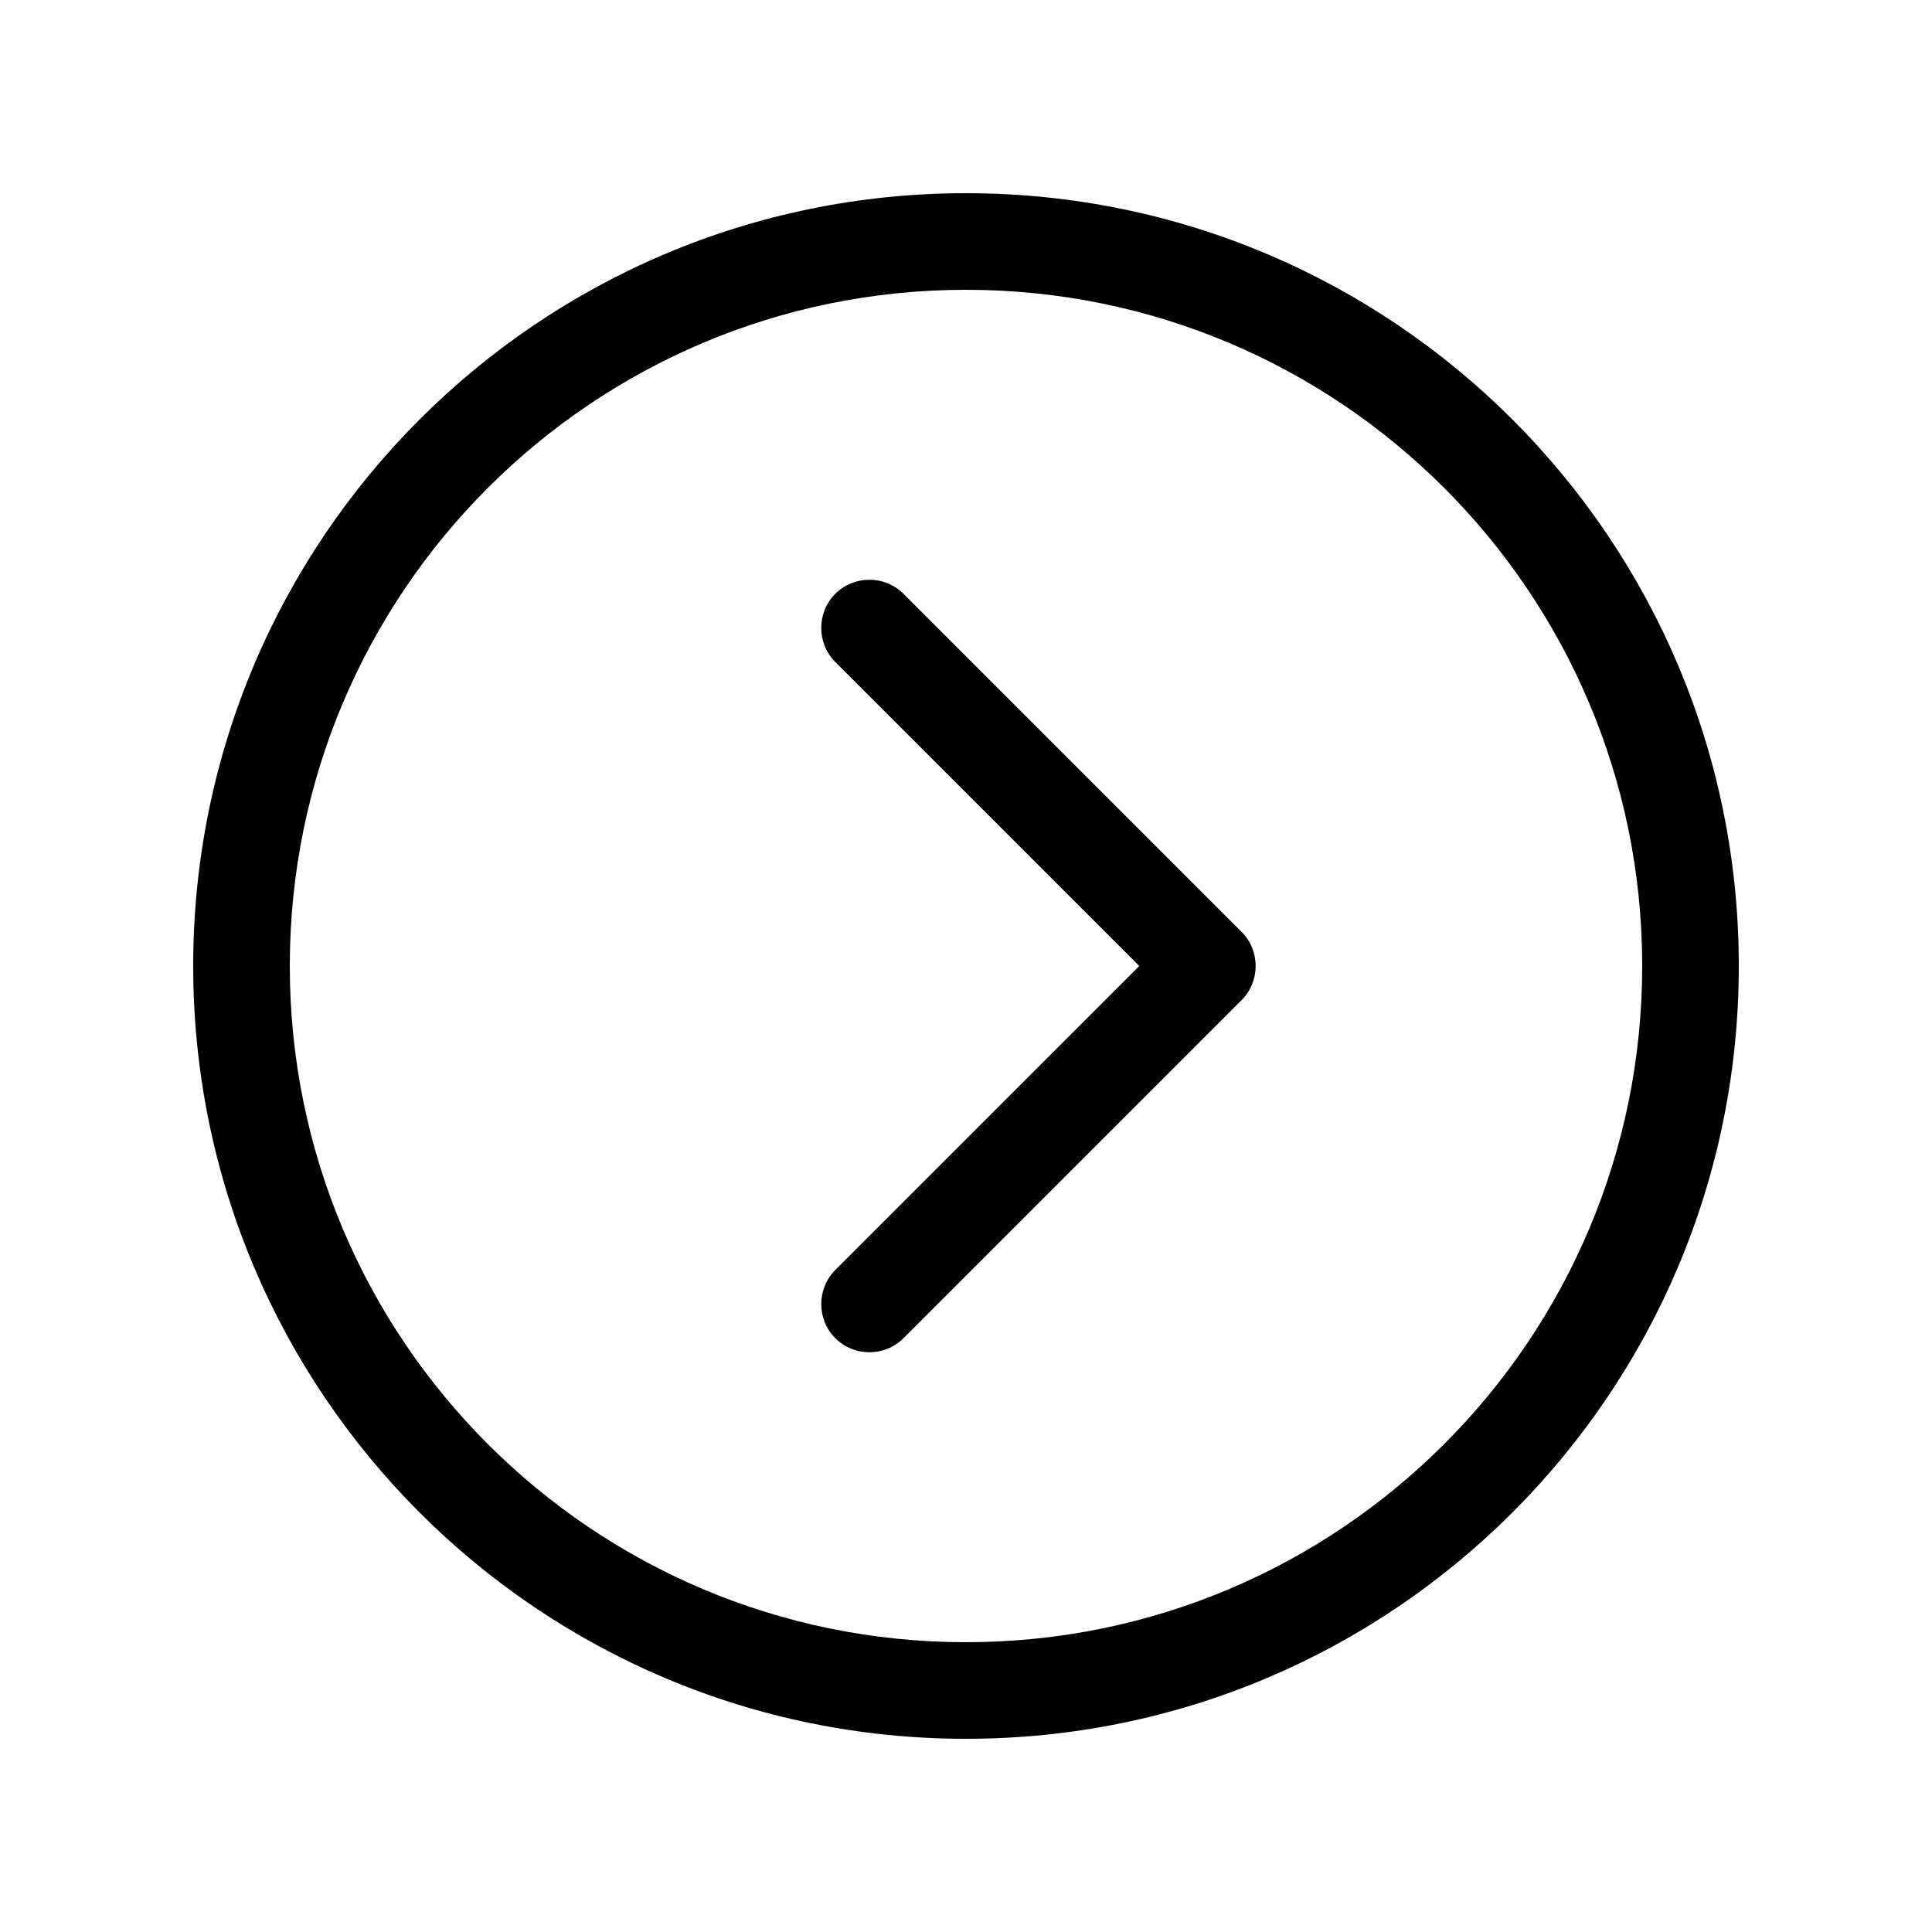 <svg xmlns="http://www.w3.org/2000/svg" viewBox="0 0 640 640"><!--! Font Awesome Pro 7.1.0 by @fontawesome - https://fontawesome.com License - https://fontawesome.com/license (Commercial License) Copyright 2025 Fonticons, Inc. --><path fill="currentColor" d="M544 320C544 443.7 443.7 544 320 544C196.3 544 96 443.7 96 320C96 196.3 196.3 96 320 96C443.7 96 544 196.3 544 320zM64 320C64 461.4 178.6 576 320 576C461.4 576 576 461.4 576 320C576 178.6 461.4 64 320 64C178.6 64 64 178.6 64 320zM299.3 443.3L411.3 331.3C417.5 325.1 417.5 314.9 411.3 308.7L299.3 196.7C293.1 190.5 282.9 190.5 276.7 196.7C270.5 202.9 270.5 213.1 276.7 219.3L377.4 320L276.7 420.7C270.5 426.9 270.5 437.1 276.7 443.3C282.9 449.5 293.1 449.5 299.3 443.3z"/></svg>
